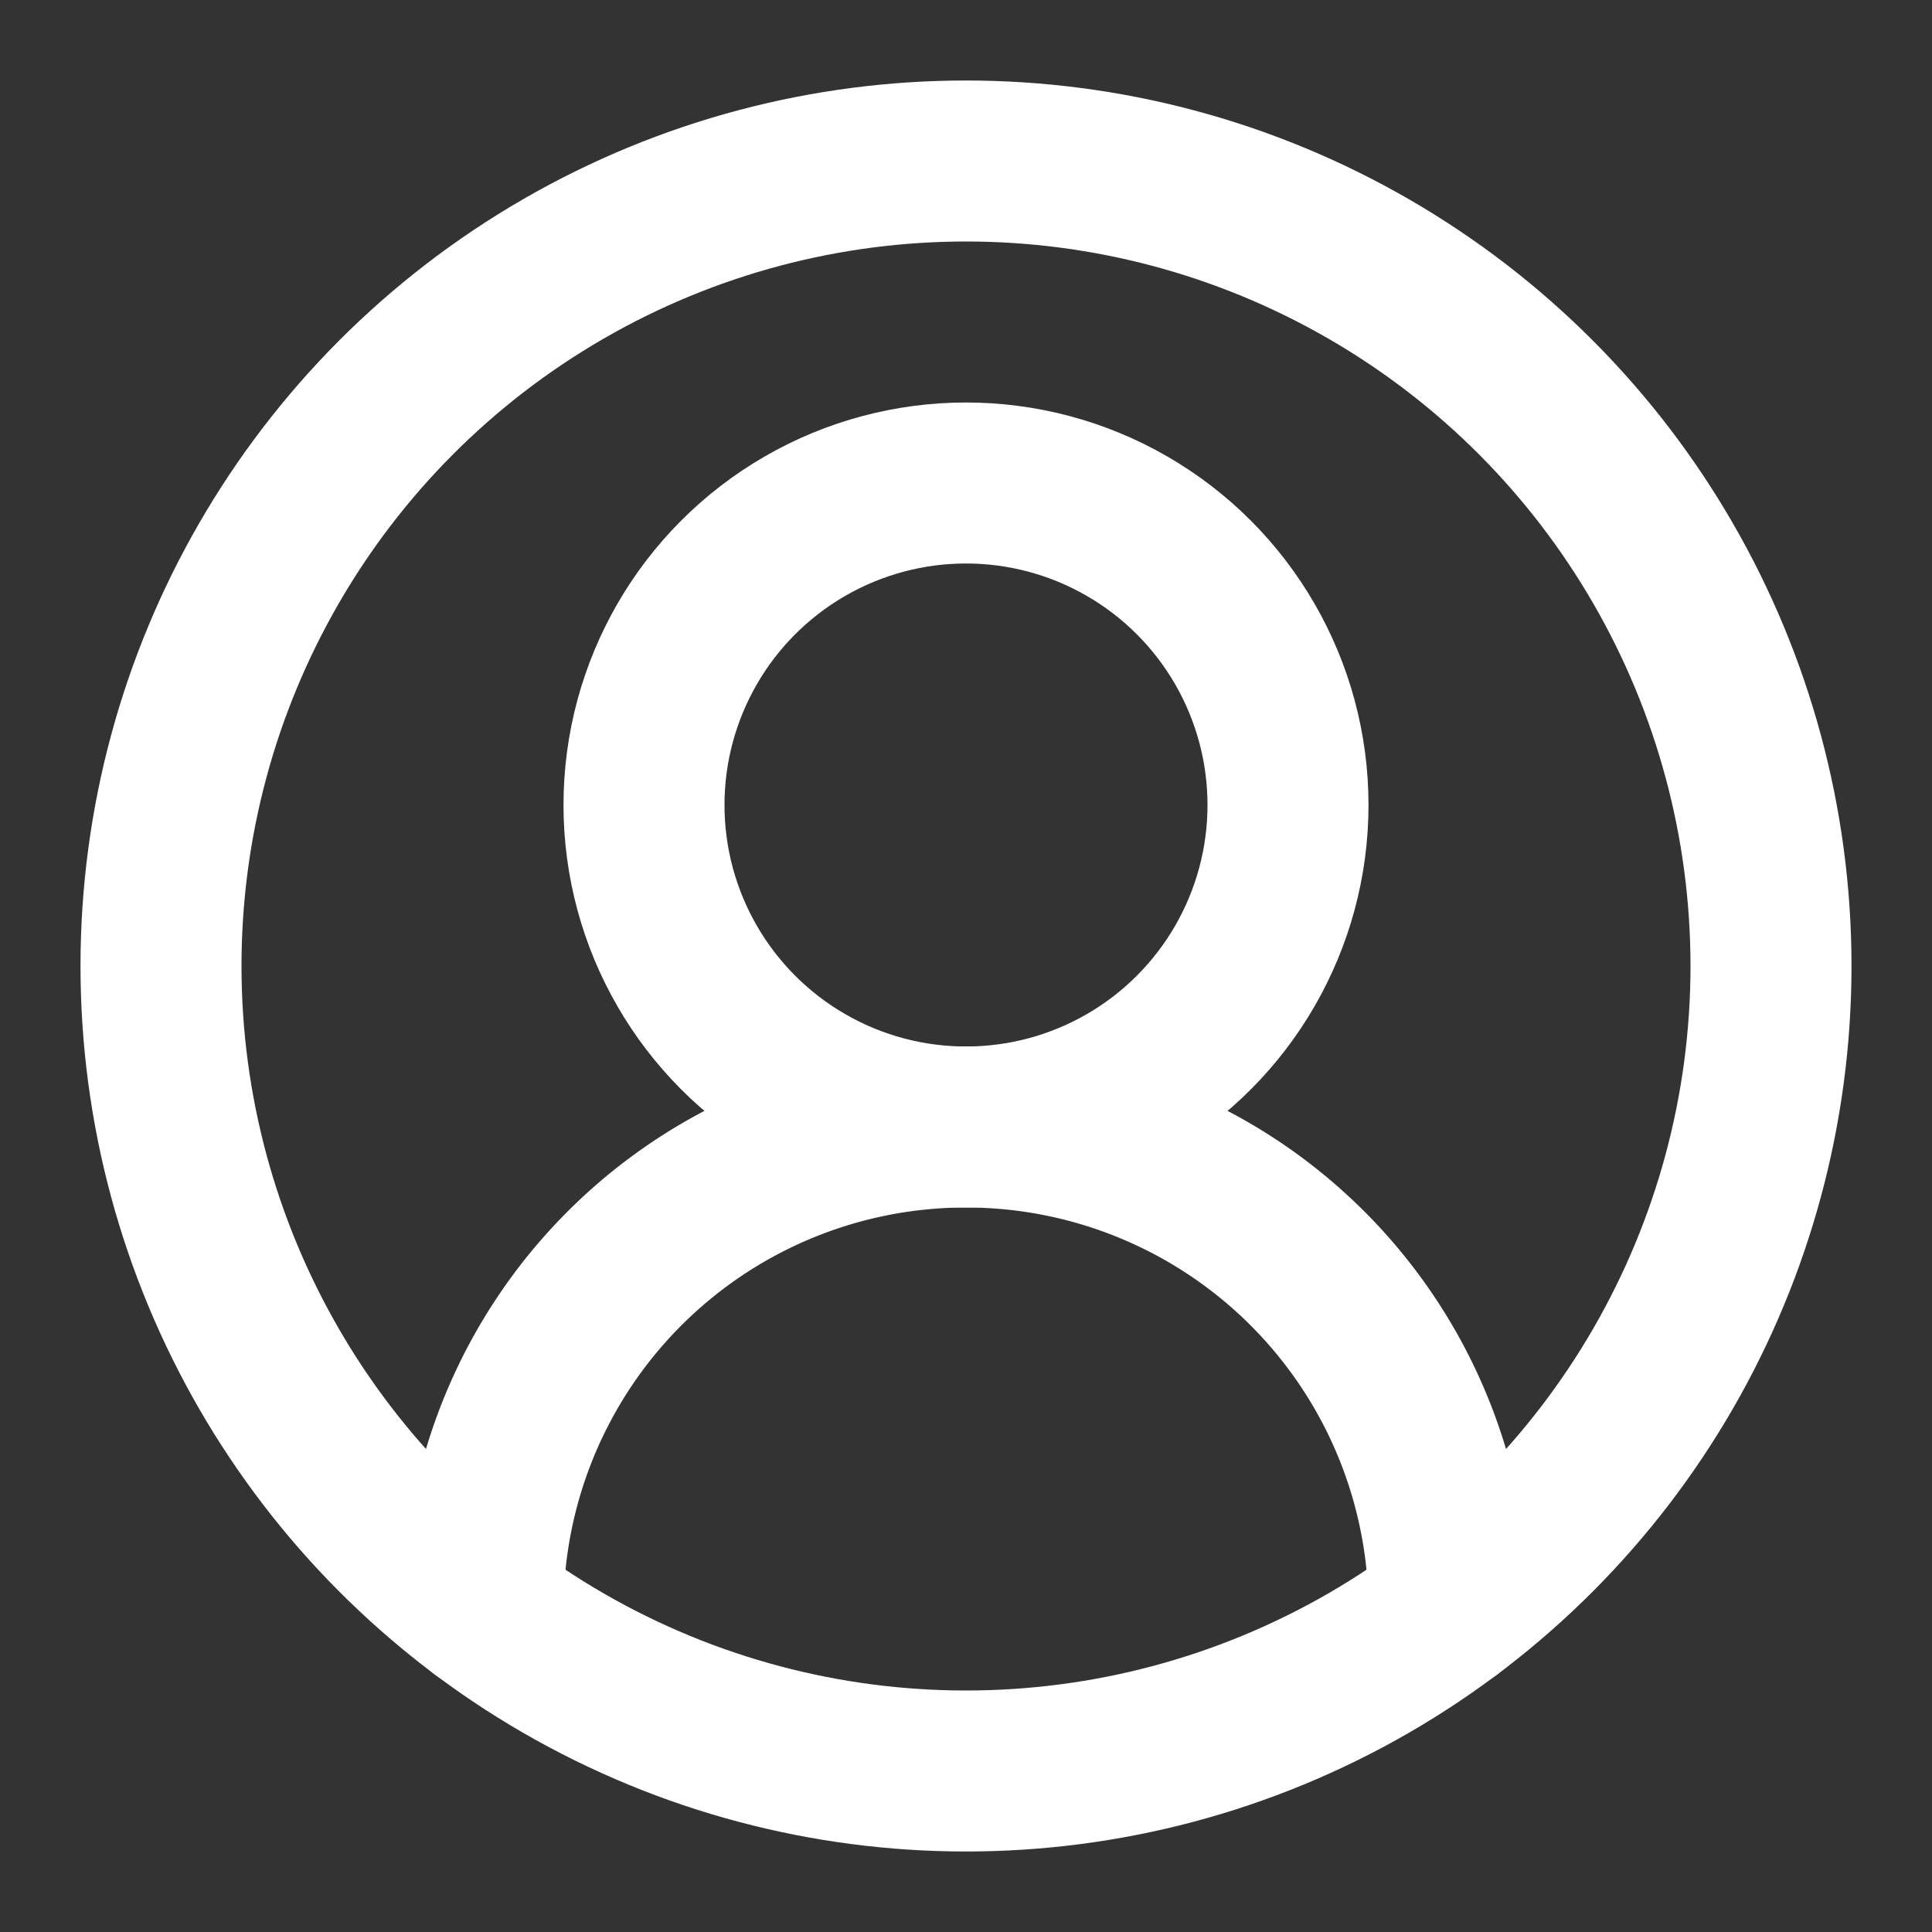 <?xml version="1.0" encoding="UTF-8"?>
<svg xmlns="http://www.w3.org/2000/svg" width="24" height="24" viewBox="0 0 24 24" fill="none" stroke="#fff" stroke-width="2" stroke-linecap="round" stroke-linejoin="round" class="lucide lucide-circle-user-round-icon lucide-circle-user-round">
  <rect x="0" y="0" width="24" height="24" fill="#333333" stroke="none"/>
  <path d="M18 20a6 6 0 0 0-12 0"></path>
  <circle cx="12" cy="10" r="4"></circle>
  <circle cx="12" cy="12" r="10"></circle>
</svg>
